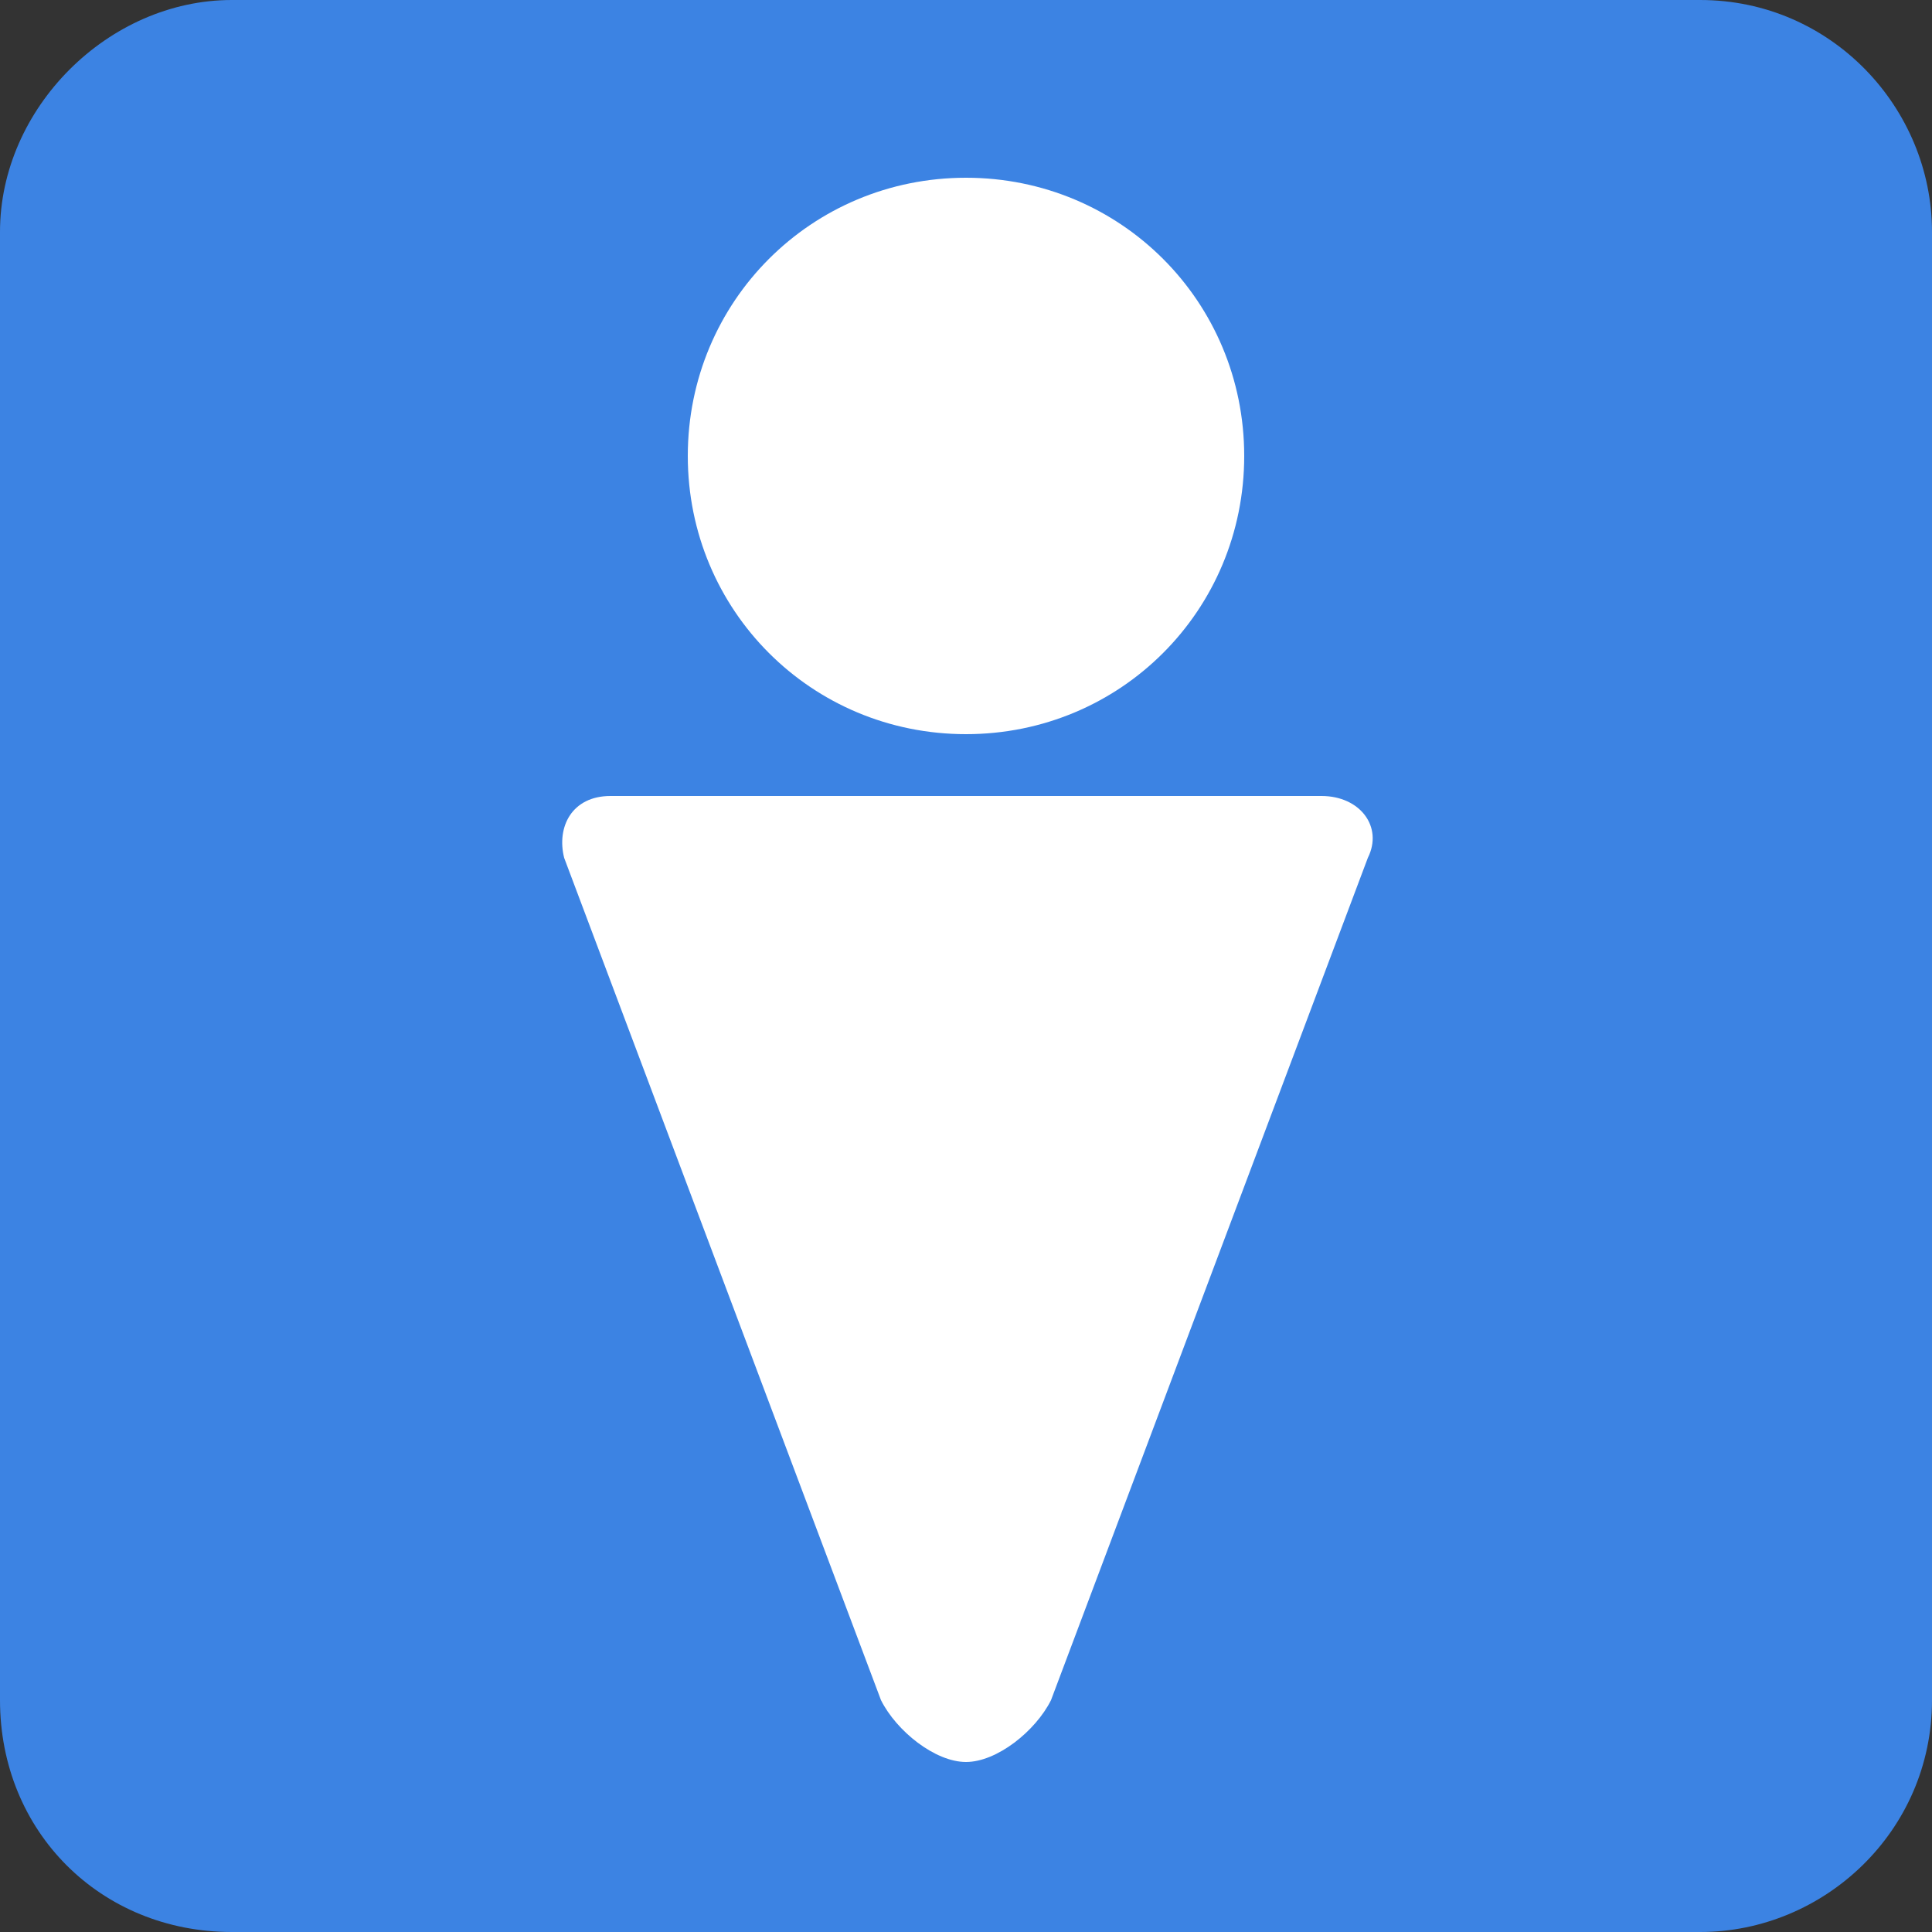 <?xml version="1.0" encoding="utf-8"?>
<!-- Generator: Adobe Illustrator 21.0.0, SVG Export Plug-In . SVG Version: 6.00 Build 0)  -->
<svg version="1.1" id="レイヤー_1" xmlns="http://www.w3.org/2000/svg" xmlns:xlink="http://www.w3.org/1999/xlink" x="0px"
	 y="0px" viewBox="0 0 25 25" style="enable-background:new 0 0 25 25;" xml:space="preserve">
<rect x="0" y="0" width="25" height="25" fill="#333333" stroke="none"/>
<style type="text/css">
	.st0{fill:#3C83E3;}
	.st1{fill:#FFFFFF;}
</style>
<g id="レイヤー_1_1_">
	<g>
		<g>
			<path class="st0" d="M22,0H3C1.4,0,0,1.4,0,3v19c0,1.7,1.3,3,3,3h19c1.6,0,3-1.3,3-3V3C25,1.4,23.7,0,22,0L22,0z"/>
		</g>
	</g>
</g>
<path id="Ebene_1" class="st1" d="M12.5,2.3c2,0,3.6,1.6,3.6,3.6s-1.6,3.6-3.6,3.6S8.9,7.9,8.9,5.9S10.5,2.3,12.5,2.3z M17.7,11.1
	c0.2-0.4-0.1-0.8-0.6-0.8H7.9c-0.5,0-0.7,0.4-0.6,0.8L11.4,22c0.2,0.4,0.7,0.8,1.1,0.8s0.9-0.4,1.1-0.8L17.7,11.1z"/>
</svg>
